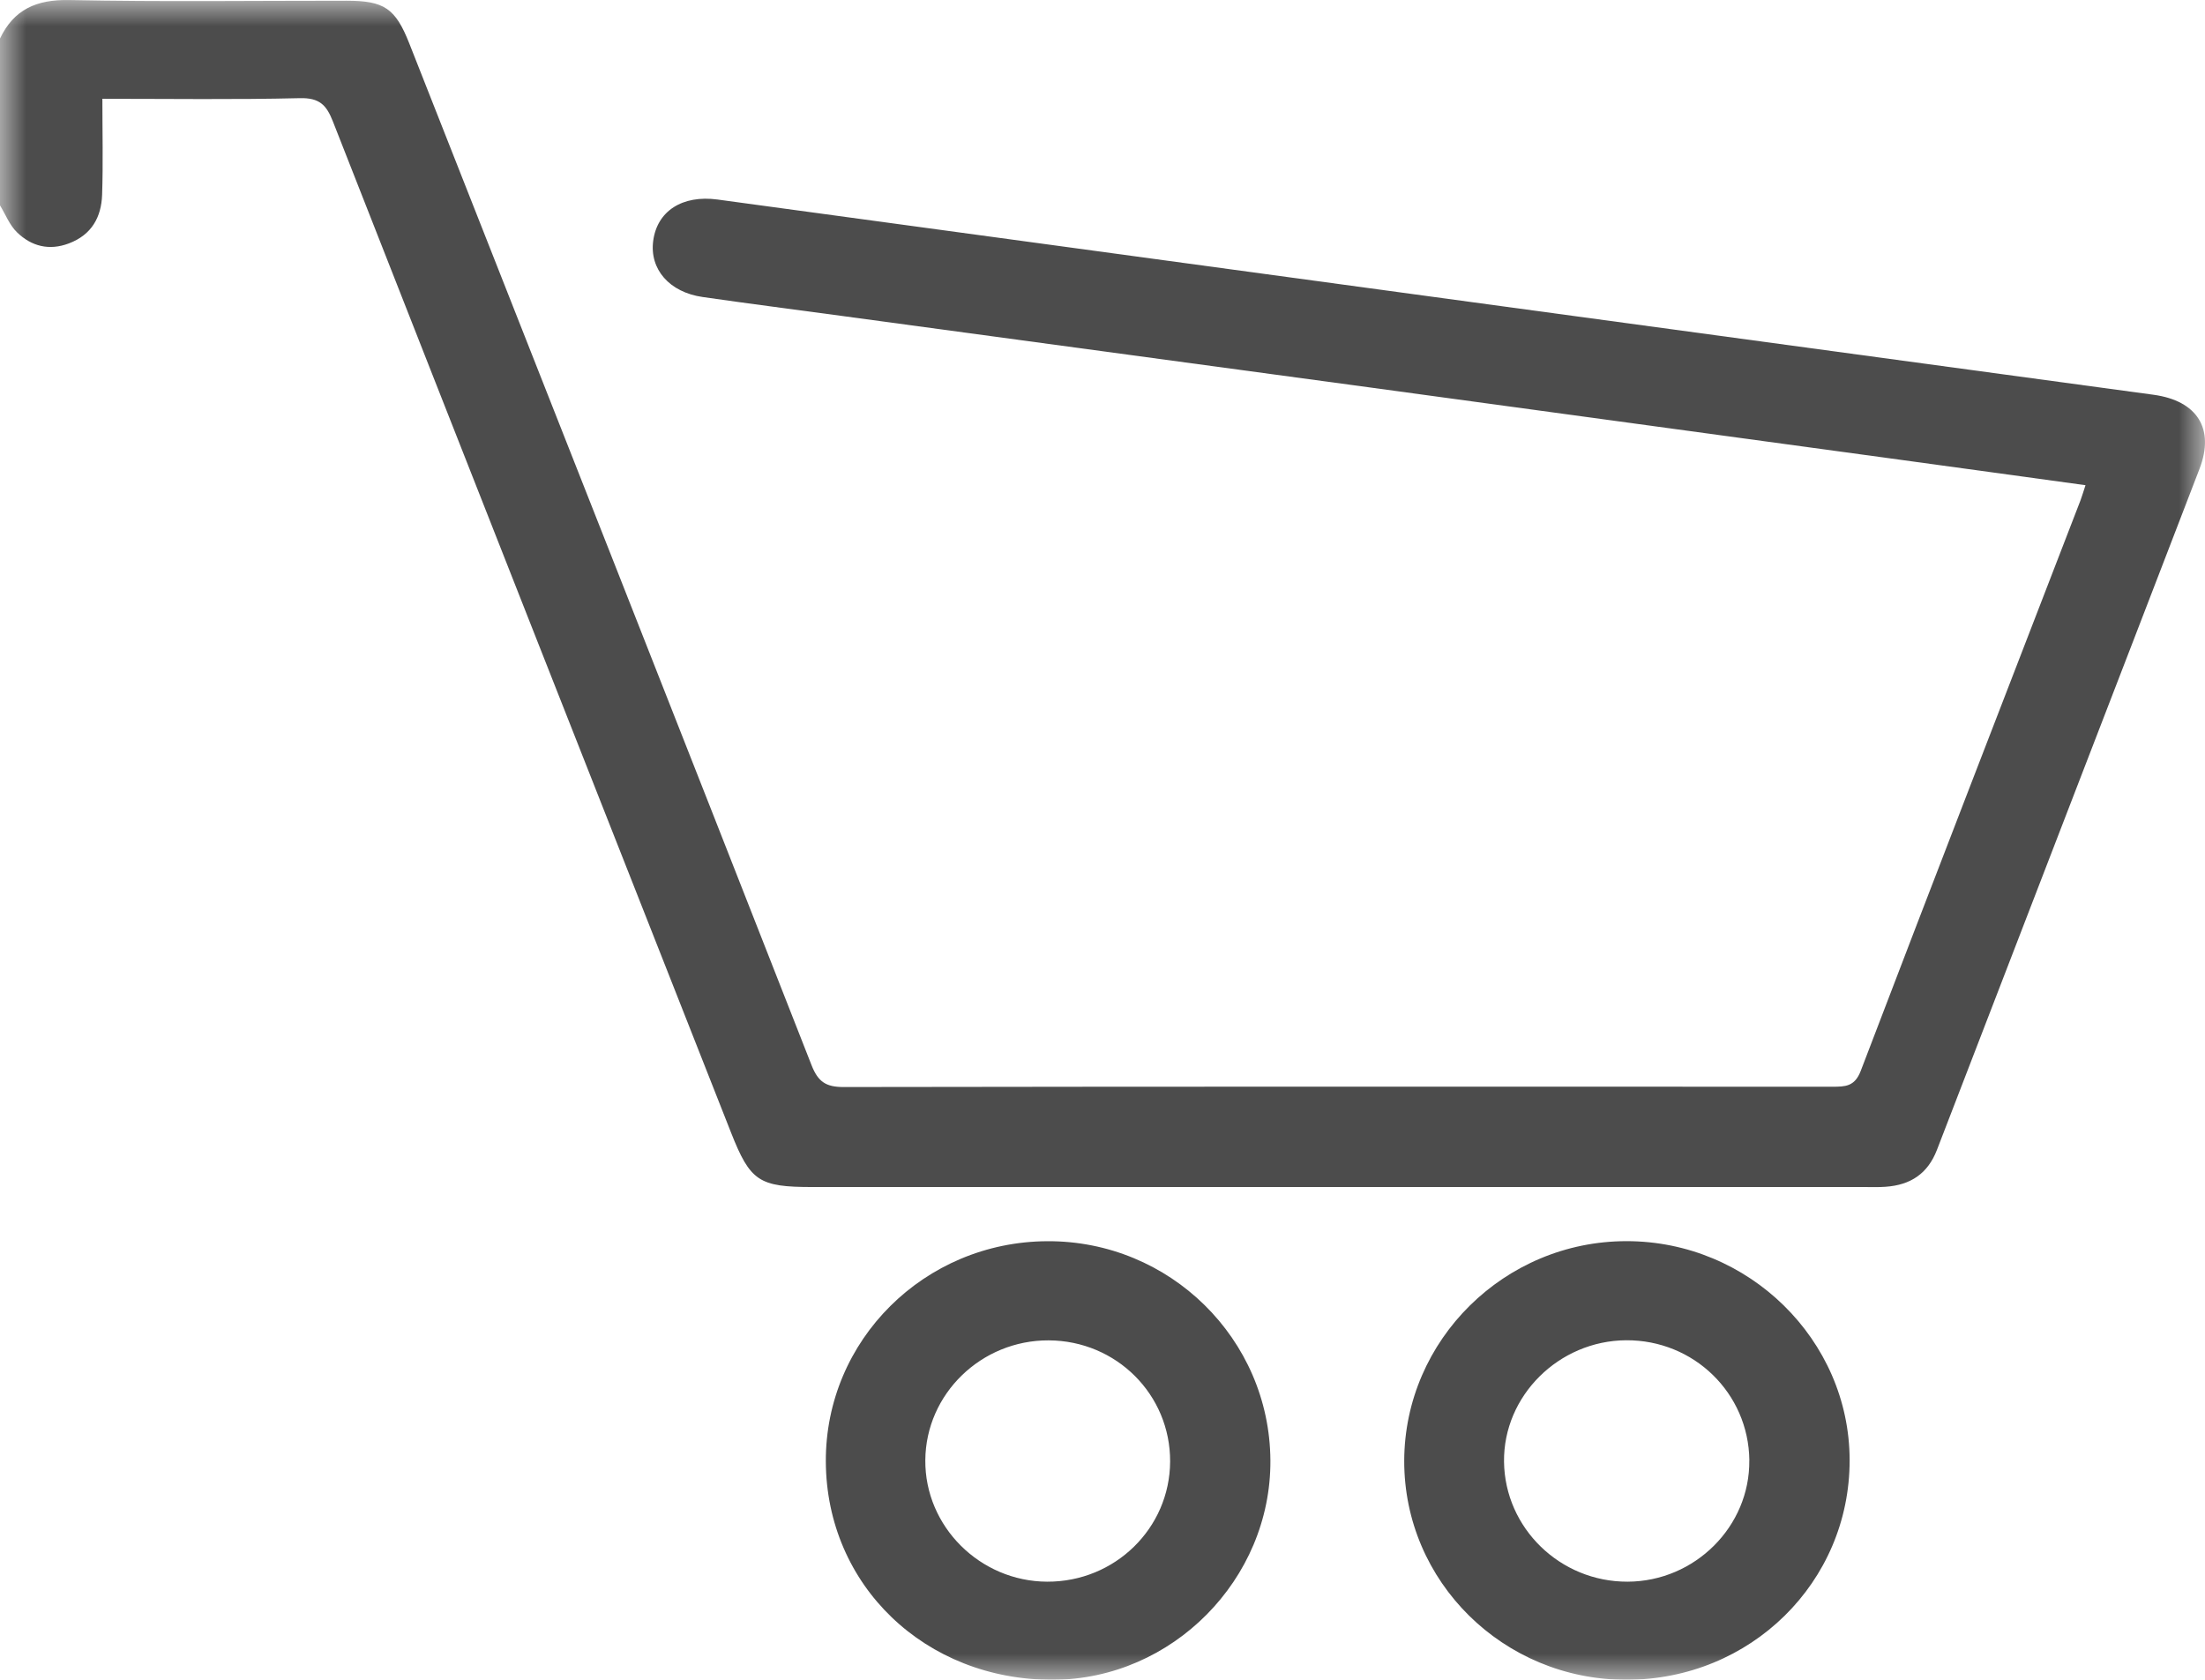 <svg xmlns="http://www.w3.org/2000/svg" xmlns:xlink="http://www.w3.org/1999/xlink" width="42" height="32" viewBox="0 0 42 32">
    <defs>
        <path id="prefix__a" d="M0 0L42 0 42 32 0 32z"/>
    </defs>
    <g fill="none" fill-rule="evenodd" opacity=".7">
        <mask id="prefix__b" fill="#fff">
            <use xlink:href="#prefix__a"/>
        </mask>
        <path fill="#000" d="M22.288 27.845c-.007 1.27-1.053 2.292-2.343 2.286-1.279-.005-2.33-1.053-2.32-2.314.008-1.262 1.066-2.289 2.35-2.283 1.289.005 2.319 1.034 2.313 2.31zm-6.558-.003c.01 2.36 1.894 4.168 4.331 4.158 2.268-.01 4.151-1.913 4.137-4.18-.014-2.315-1.918-4.186-4.248-4.175-2.343.01-4.23 1.887-4.22 4.197zm17.59-.025c.015 1.26-1.036 2.31-2.318 2.314-1.284.005-2.339-1.02-2.354-2.286-.014-1.254 1.043-2.305 2.326-2.313 1.289-.008 2.331 1.007 2.347 2.285zm-6.573.01c-.005 2.303 1.887 4.172 4.227 4.173 2.37.001 4.261-1.858 4.257-4.187-.004-2.288-1.922-4.17-4.25-4.169-2.323 0-4.227 1.882-4.234 4.183zM0 .734C.264.18.693-.012 1.322.001 3.08.037 4.84.013 6.599.014c.72 0 .932.142 1.198.816 2.558 6.487 5.117 12.973 7.662 19.464.124.314.272.414.608.414 6.277-.01 12.554-.008 18.83-.006.247 0 .43 0 .545-.3 1.385-3.628 2.788-7.247 4.186-10.869.03-.08.054-.163.096-.29-1.173-.16-2.316-.32-3.459-.475-3.378-.462-6.756-.923-10.134-1.382-3.349-.455-6.698-.908-10.047-1.361-.9-.123-1.801-.237-2.7-.367-.636-.091-1.014-.531-.942-1.07.075-.566.552-.878 1.226-.787 4.972.675 9.944 1.353 14.915 2.029 4.145.564 8.291 1.125 12.436 1.69.832.114 1.171.645.876 1.413-1.663 4.325-3.336 8.646-5 12.97-.175.456-.504.672-.979.705-.133.01-.267.005-.402.005H15.476c-1.02 0-1.186-.109-1.553-1.041-2.53-6.418-5.061-12.836-7.582-19.258-.123-.315-.257-.453-.63-.444-1.234.03-2.469.012-3.761.012 0 .633.015 1.232-.005 1.829-.015.424-.198.762-.633.926-.378.143-.714.054-.987-.21C.183 4.29.106 4.087 0 3.912V.734z" mask="url(#prefix__b)"/>
    </g>
</svg>
